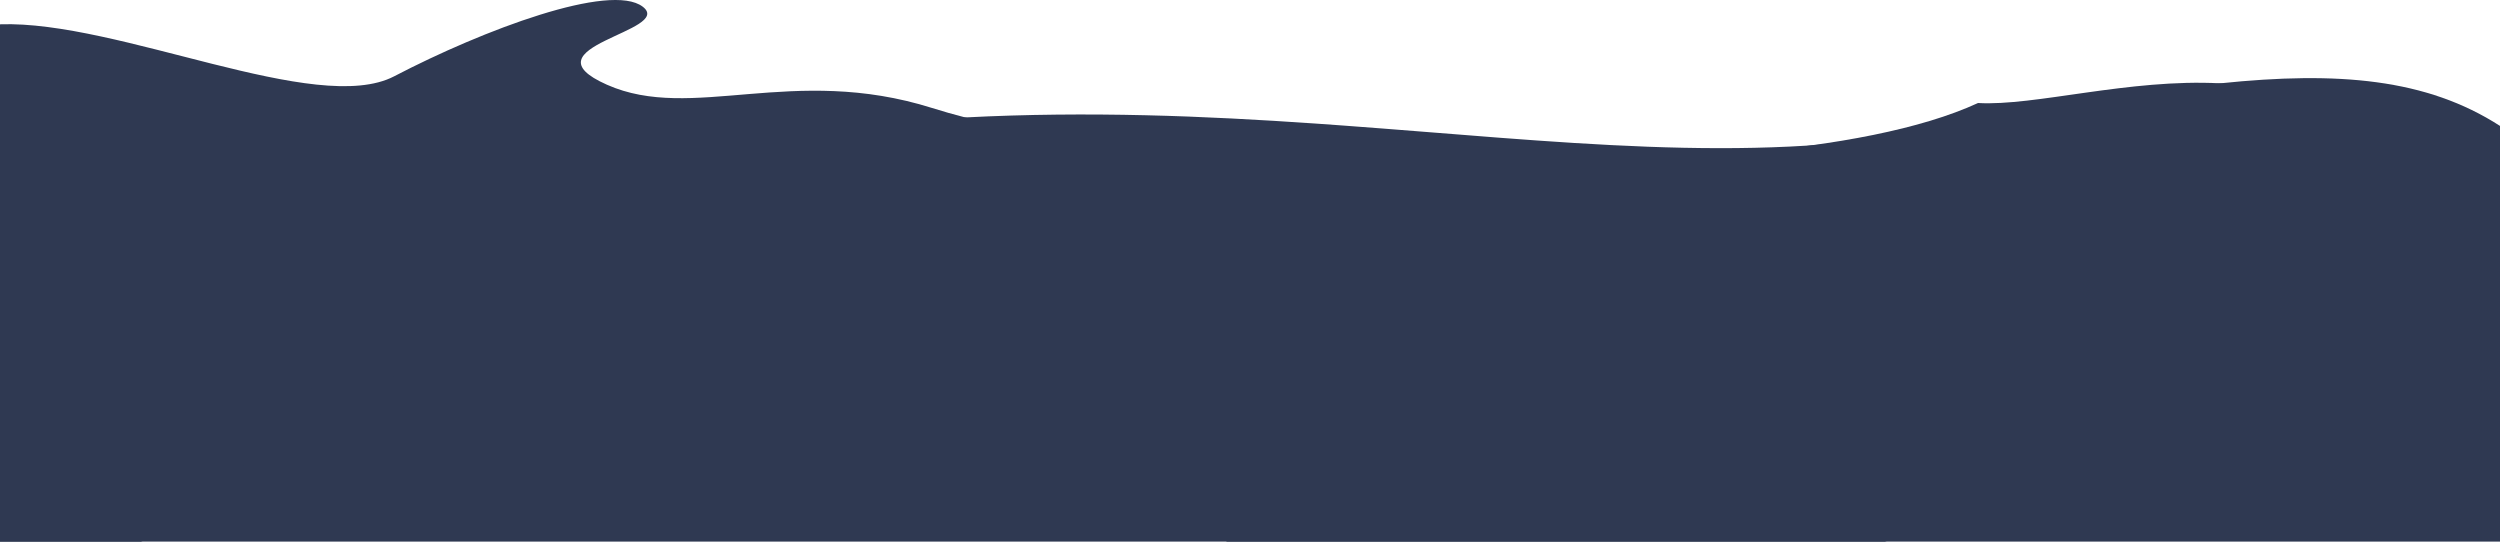 <?xml version="1.0" encoding="UTF-8"?> <svg xmlns="http://www.w3.org/2000/svg" width="1274" height="276" viewBox="0 0 1274 276" fill="none"><path d="M0 197.59V12.387C60.405 10.31 161.424 59.454 200.884 38.874C246.409 15.145 311.043 -9.095 327.52 3.399C343.997 15.894 265.926 23.945 309.31 43.181C352.677 62.433 403.841 32.627 474.981 55.028C480.485 56.764 486.107 58.364 491.866 59.845C545.782 73.684 891.872 106.056 1008 52.495C1036.81 54.163 1085.11 39.98 1131.43 42.466C1163.25 44.168 1196.8 52.049 1228.75 74.348L1030.99 231.243L693.718 224.741C693.718 224.741 379.703 218.664 170.512 209.404C150.723 208.535 131.867 207.616 114.303 206.697C60.965 203.871 19.552 200.807 0 197.59Z" fill="#2F3952"></path><path d="M1274 64.169V275.995H0V71.199C95.108 62.569 259.607 83.2 434.791 64.356C454.173 62.263 473.181 60.799 491.866 59.845C554.886 56.594 614.051 59.079 670.09 62.943H670.107C675.033 63.284 679.942 63.641 684.817 63.999C793.243 71.965 890.169 83.762 981.541 66.961C1040.3 56.169 1089.47 46.84 1131.43 42.465C1191.43 36.218 1236.66 40.065 1274 64.169Z" fill="#2F3952"></path><path d="M170.512 209.403C164.974 210.476 159.845 211.787 155.343 213.438C125.786 224.213 116.868 257.321 71.888 275.995H0V217.744C22.371 219.089 47.512 217.693 71.191 214.306C83.965 212.484 98.675 209.727 114.303 206.697C172.958 195.326 244.778 180.074 277.647 195.173C315.34 212.501 223.595 199.156 170.512 209.403Z" fill="#2F3952"></path><path d="M820.708 238.971C863.294 243.687 911.587 258.377 961.46 275.995H624.75C669.578 250.581 718.89 227.703 820.708 238.971Z" fill="#2F3952"></path></svg> 